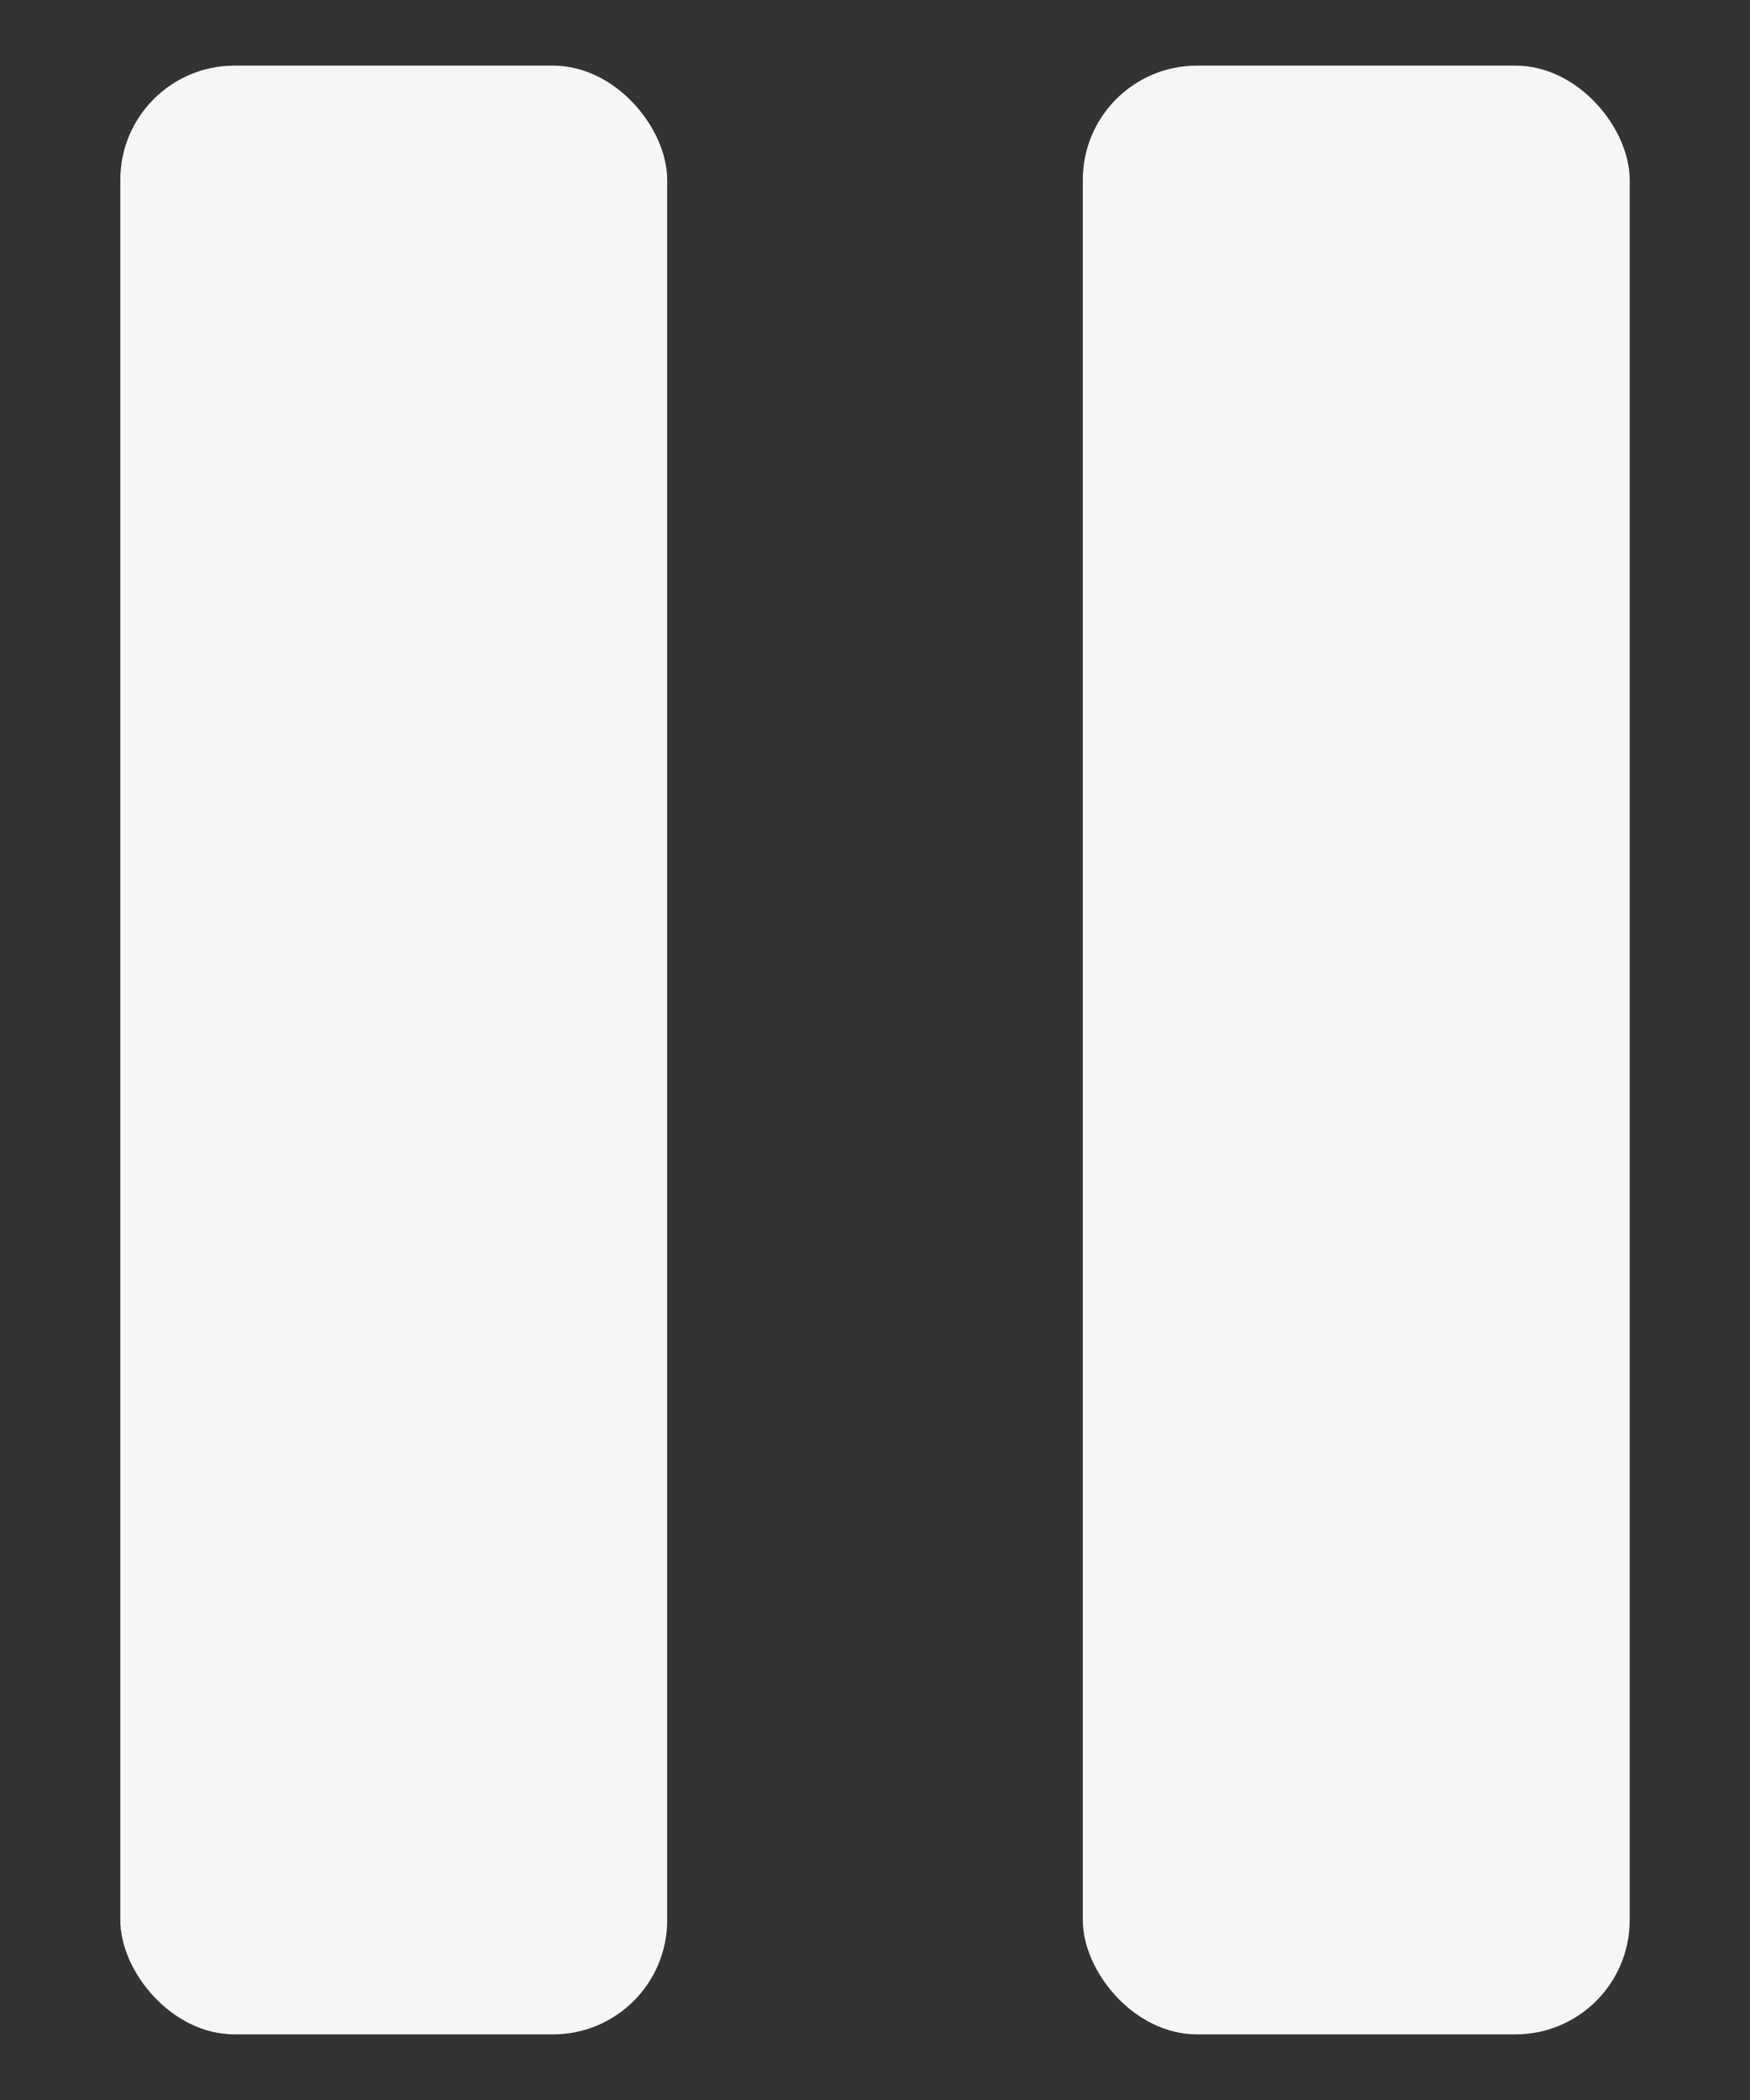<?xml version="1.0" encoding="UTF-8" standalone="no"?>
<svg
   viewBox="0 0 80 96"
   version="1.1"
   id="svg1"
   sodipodi:docname="pause.svg"
   width="80"
   height="96"
   inkscape:version="1.3 (0e150ed6c4, 2023-07-21)"
   xmlns:inkscape="http://www.inkscape.org/namespaces/inkscape"
   xmlns:sodipodi="http://sodipodi.sourceforge.net/DTD/sodipodi-0.dtd"
   xmlns="http://www.w3.org/2000/svg"
   xmlns:svg="http://www.w3.org/2000/svg">

  <rect x="0" y="0" width="80" height="96" fill="#333333" stroke="none"/>

  <g fill="#f6f6f6"
     id="g3"
     transform="translate(0,5)">
    <g
       id="g4"
       transform="translate(1.5,-2)">
      <rect
         style="fill:#f6f6f6;fill-opacity:1;stroke-width:0.458;stroke-linecap:square;paint-order:markers stroke fill"
         id="rect2"
         width="25"
         height="90"
         x="4"
         y="0"
         rx="5.22"
         ry="5.22" />
      <rect
         style="fill:#f6f6f6;fill-opacity:1;stroke-width:0.458;stroke-linecap:square;paint-order:markers stroke fill"
         id="rect3"
         width="25"
         height="90"
         x="48"
         y="0"
         rx="5.22"
         ry="5.22" />
    </g>
  </g>
</svg>
